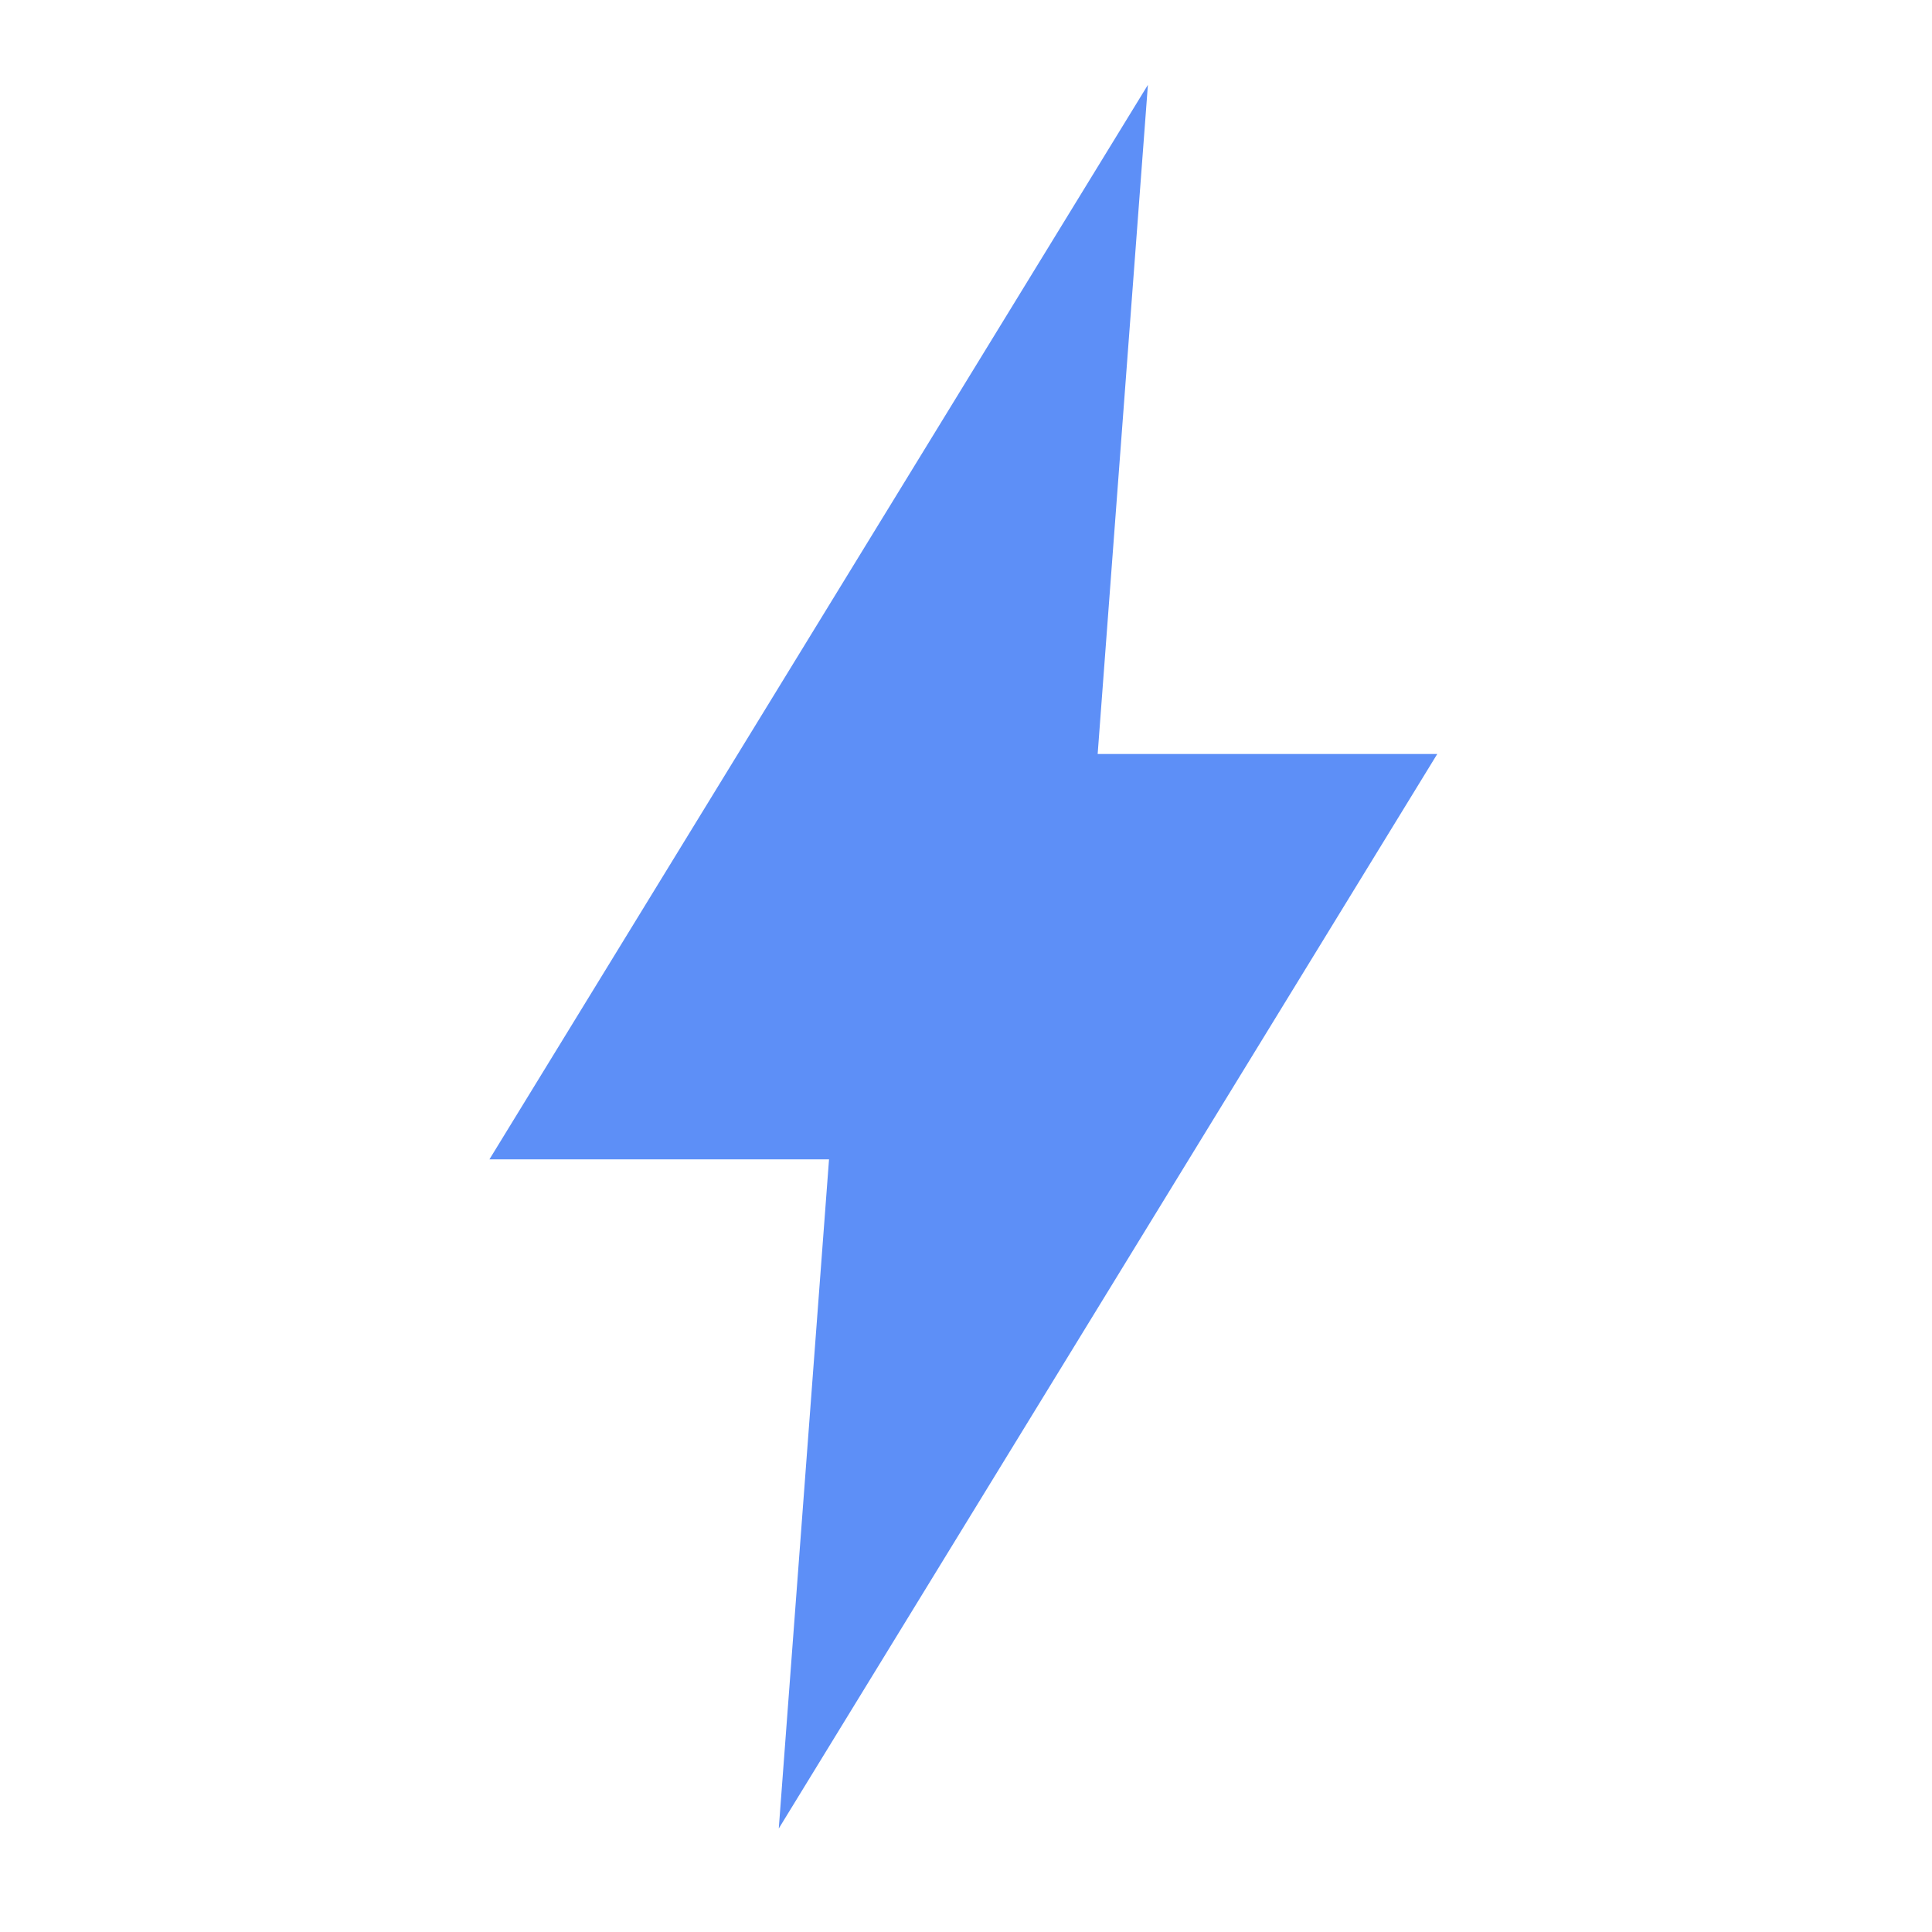 <svg id="Layer_1" data-name="Layer 1" xmlns="http://www.w3.org/2000/svg" viewBox="0 0 242 242"><defs><style>.cls-1{fill:#5d8ff7;}</style></defs><polygon class="cls-1" points="138.731 77.926 143.785 10.63 102.546 77.926 61.304 145.222 103.843 145.222 102.602 161.741 97.548 229.037 138.789 161.741 180.029 94.445 137.492 94.445 138.731 77.926"/></svg>